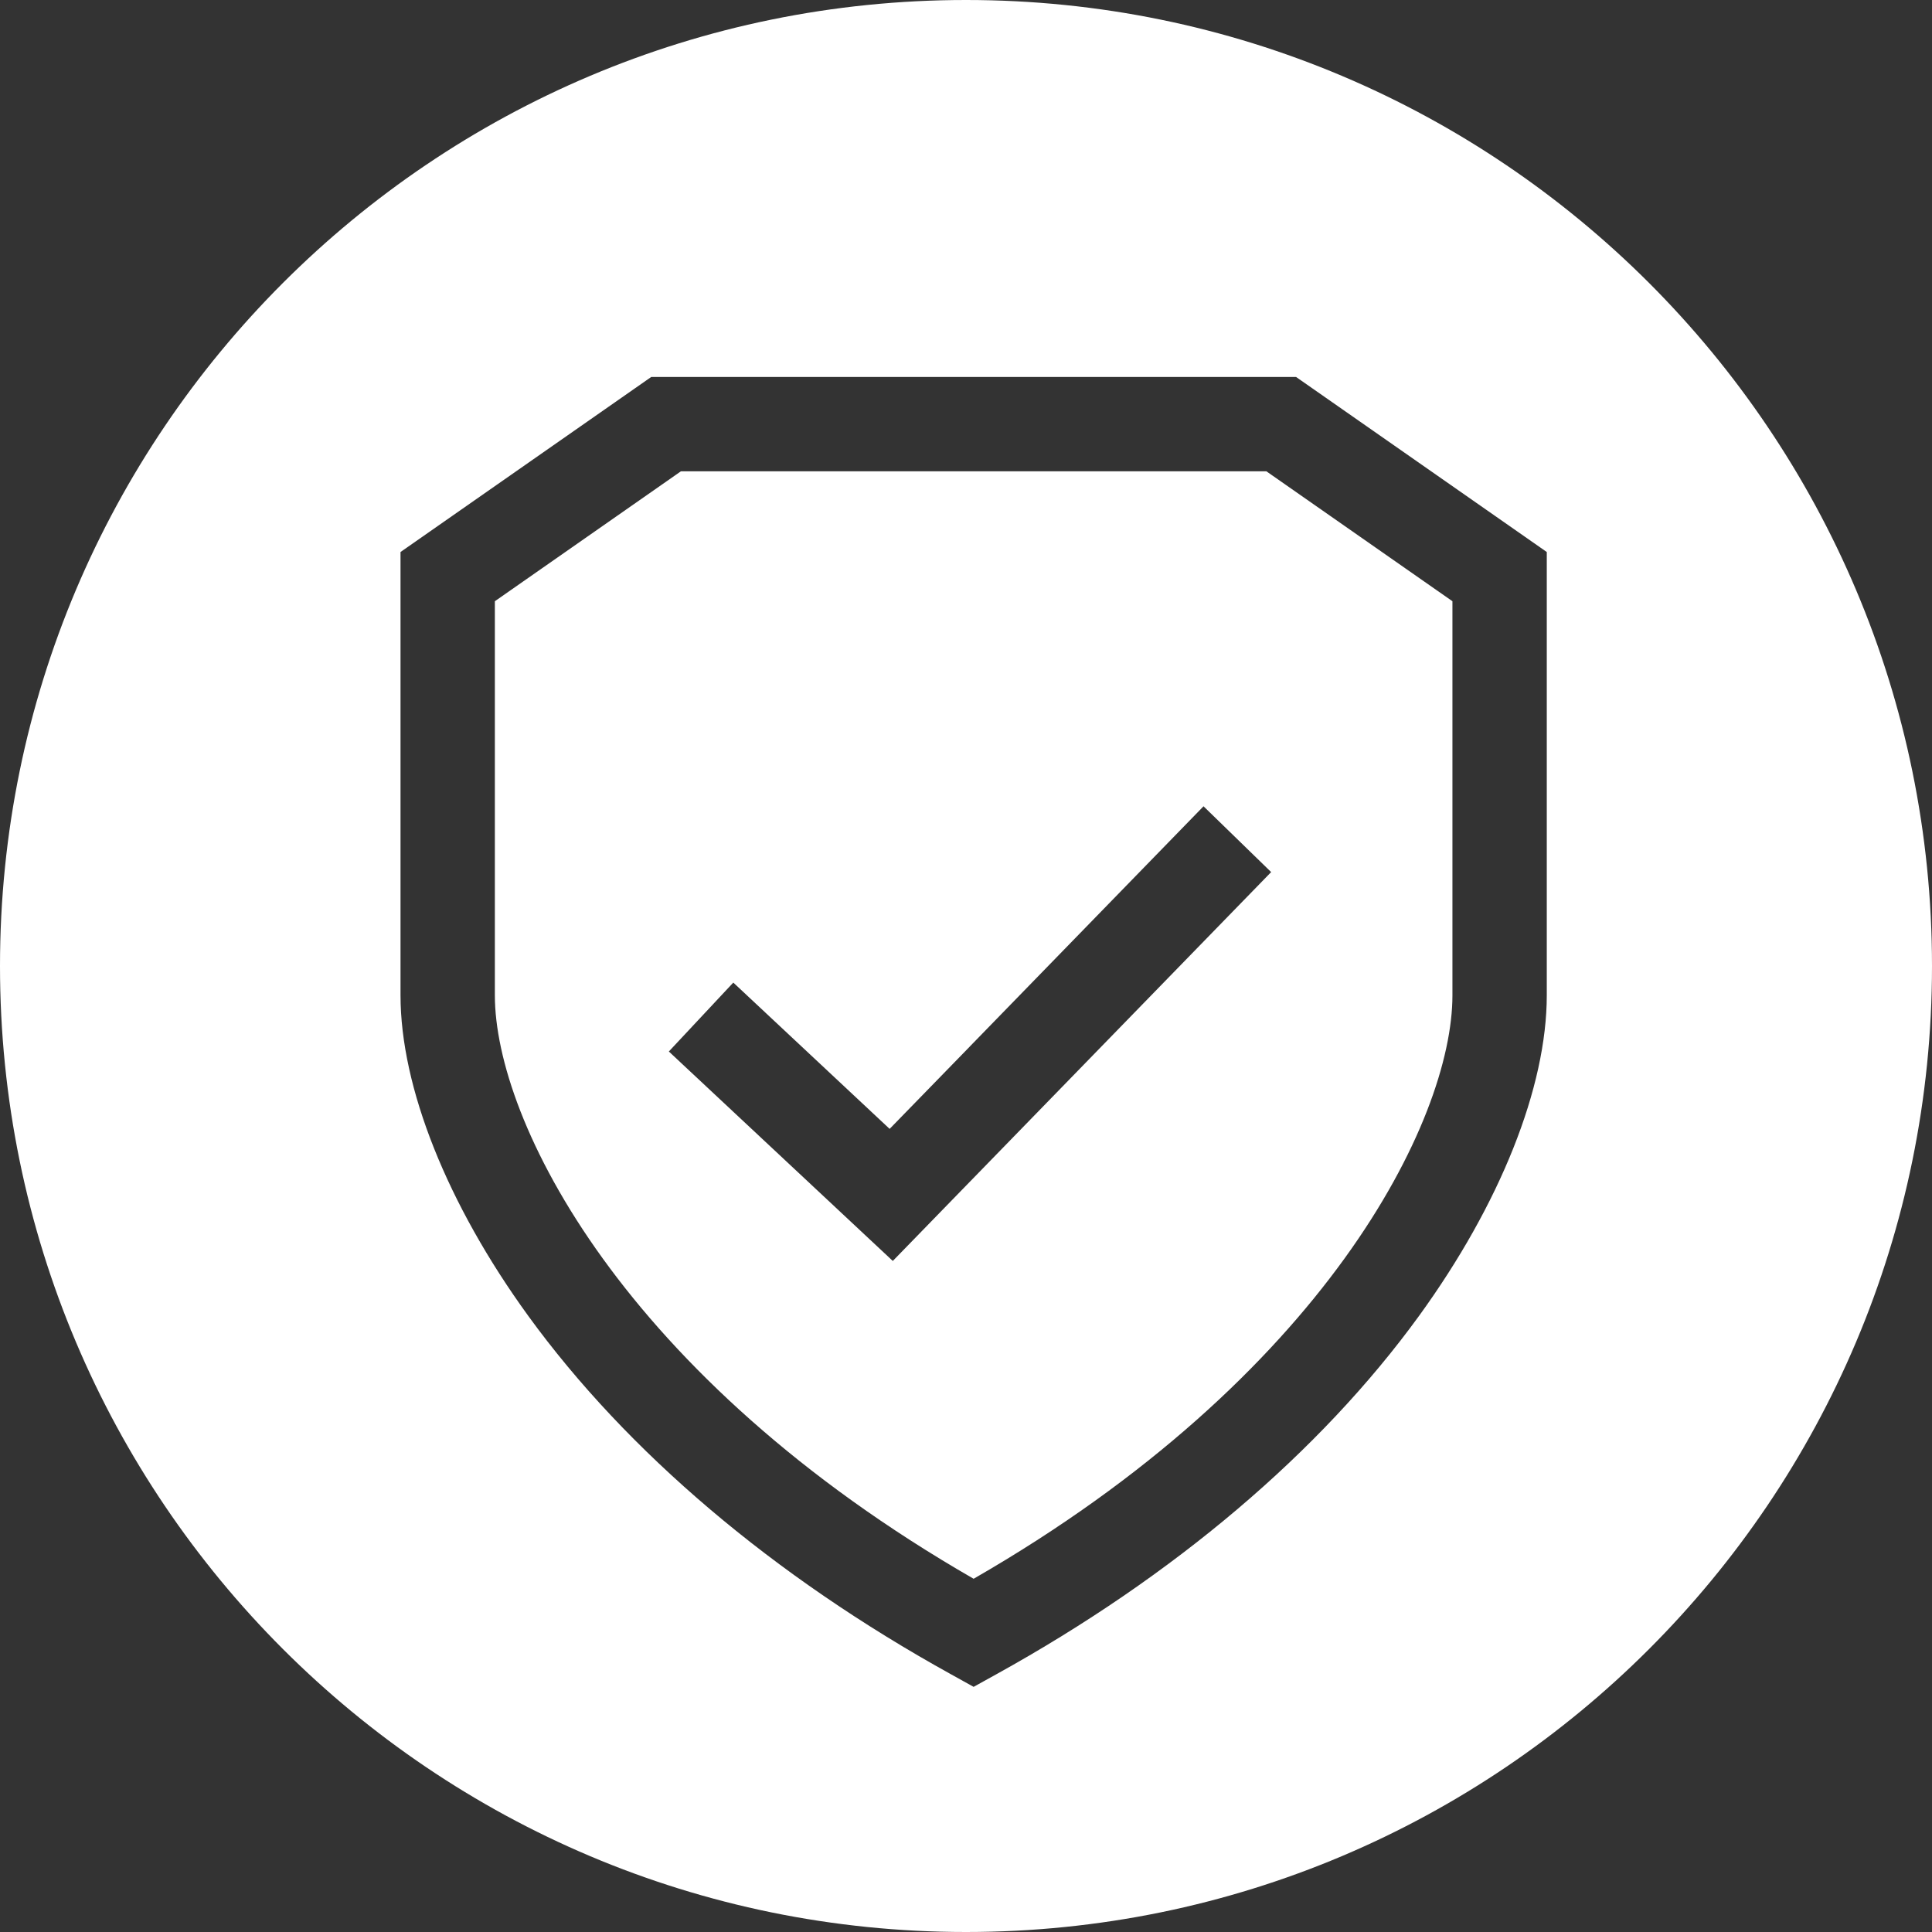 <svg width="36" height="36" viewBox="0 0 36 36" fill="none" xmlns="http://www.w3.org/2000/svg">
<rect x="0" y="0" width="36" height="36" fill="#333333" stroke="none"/>
<path fill-rule="evenodd" clip-rule="evenodd" d="M36 18C36 27.941 27.941 36 18 36C8.059 36 0 27.941 0 18C0 8.059 8.059 0 18 0C27.941 0 36 8.059 36 18ZM24.15 7.024H12.135L7.463 10.286V18.545C7.463 20.259 8.332 22.438 9.845 24.522C11.688 27.059 14.41 29.367 17.717 31.196L18.142 31.432L18.568 31.196C21.875 29.367 24.597 27.059 26.44 24.522C27.953 22.438 28.822 20.259 28.822 18.545V10.286L24.15 7.024ZM27.064 18.545C27.064 20.884 24.678 25.659 18.142 29.418C11.607 25.659 9.221 20.884 9.221 18.545V11.203L12.688 8.782H23.597L27.064 11.203V18.545ZM18.075 22.017L23.686 16.25L22.426 15.024L18.075 19.496L18.063 19.509L16.577 21.035L13.664 18.309L12.463 19.593L16.636 23.496L18.063 22.029L18.075 22.017Z" fill="white"/>
</svg>

